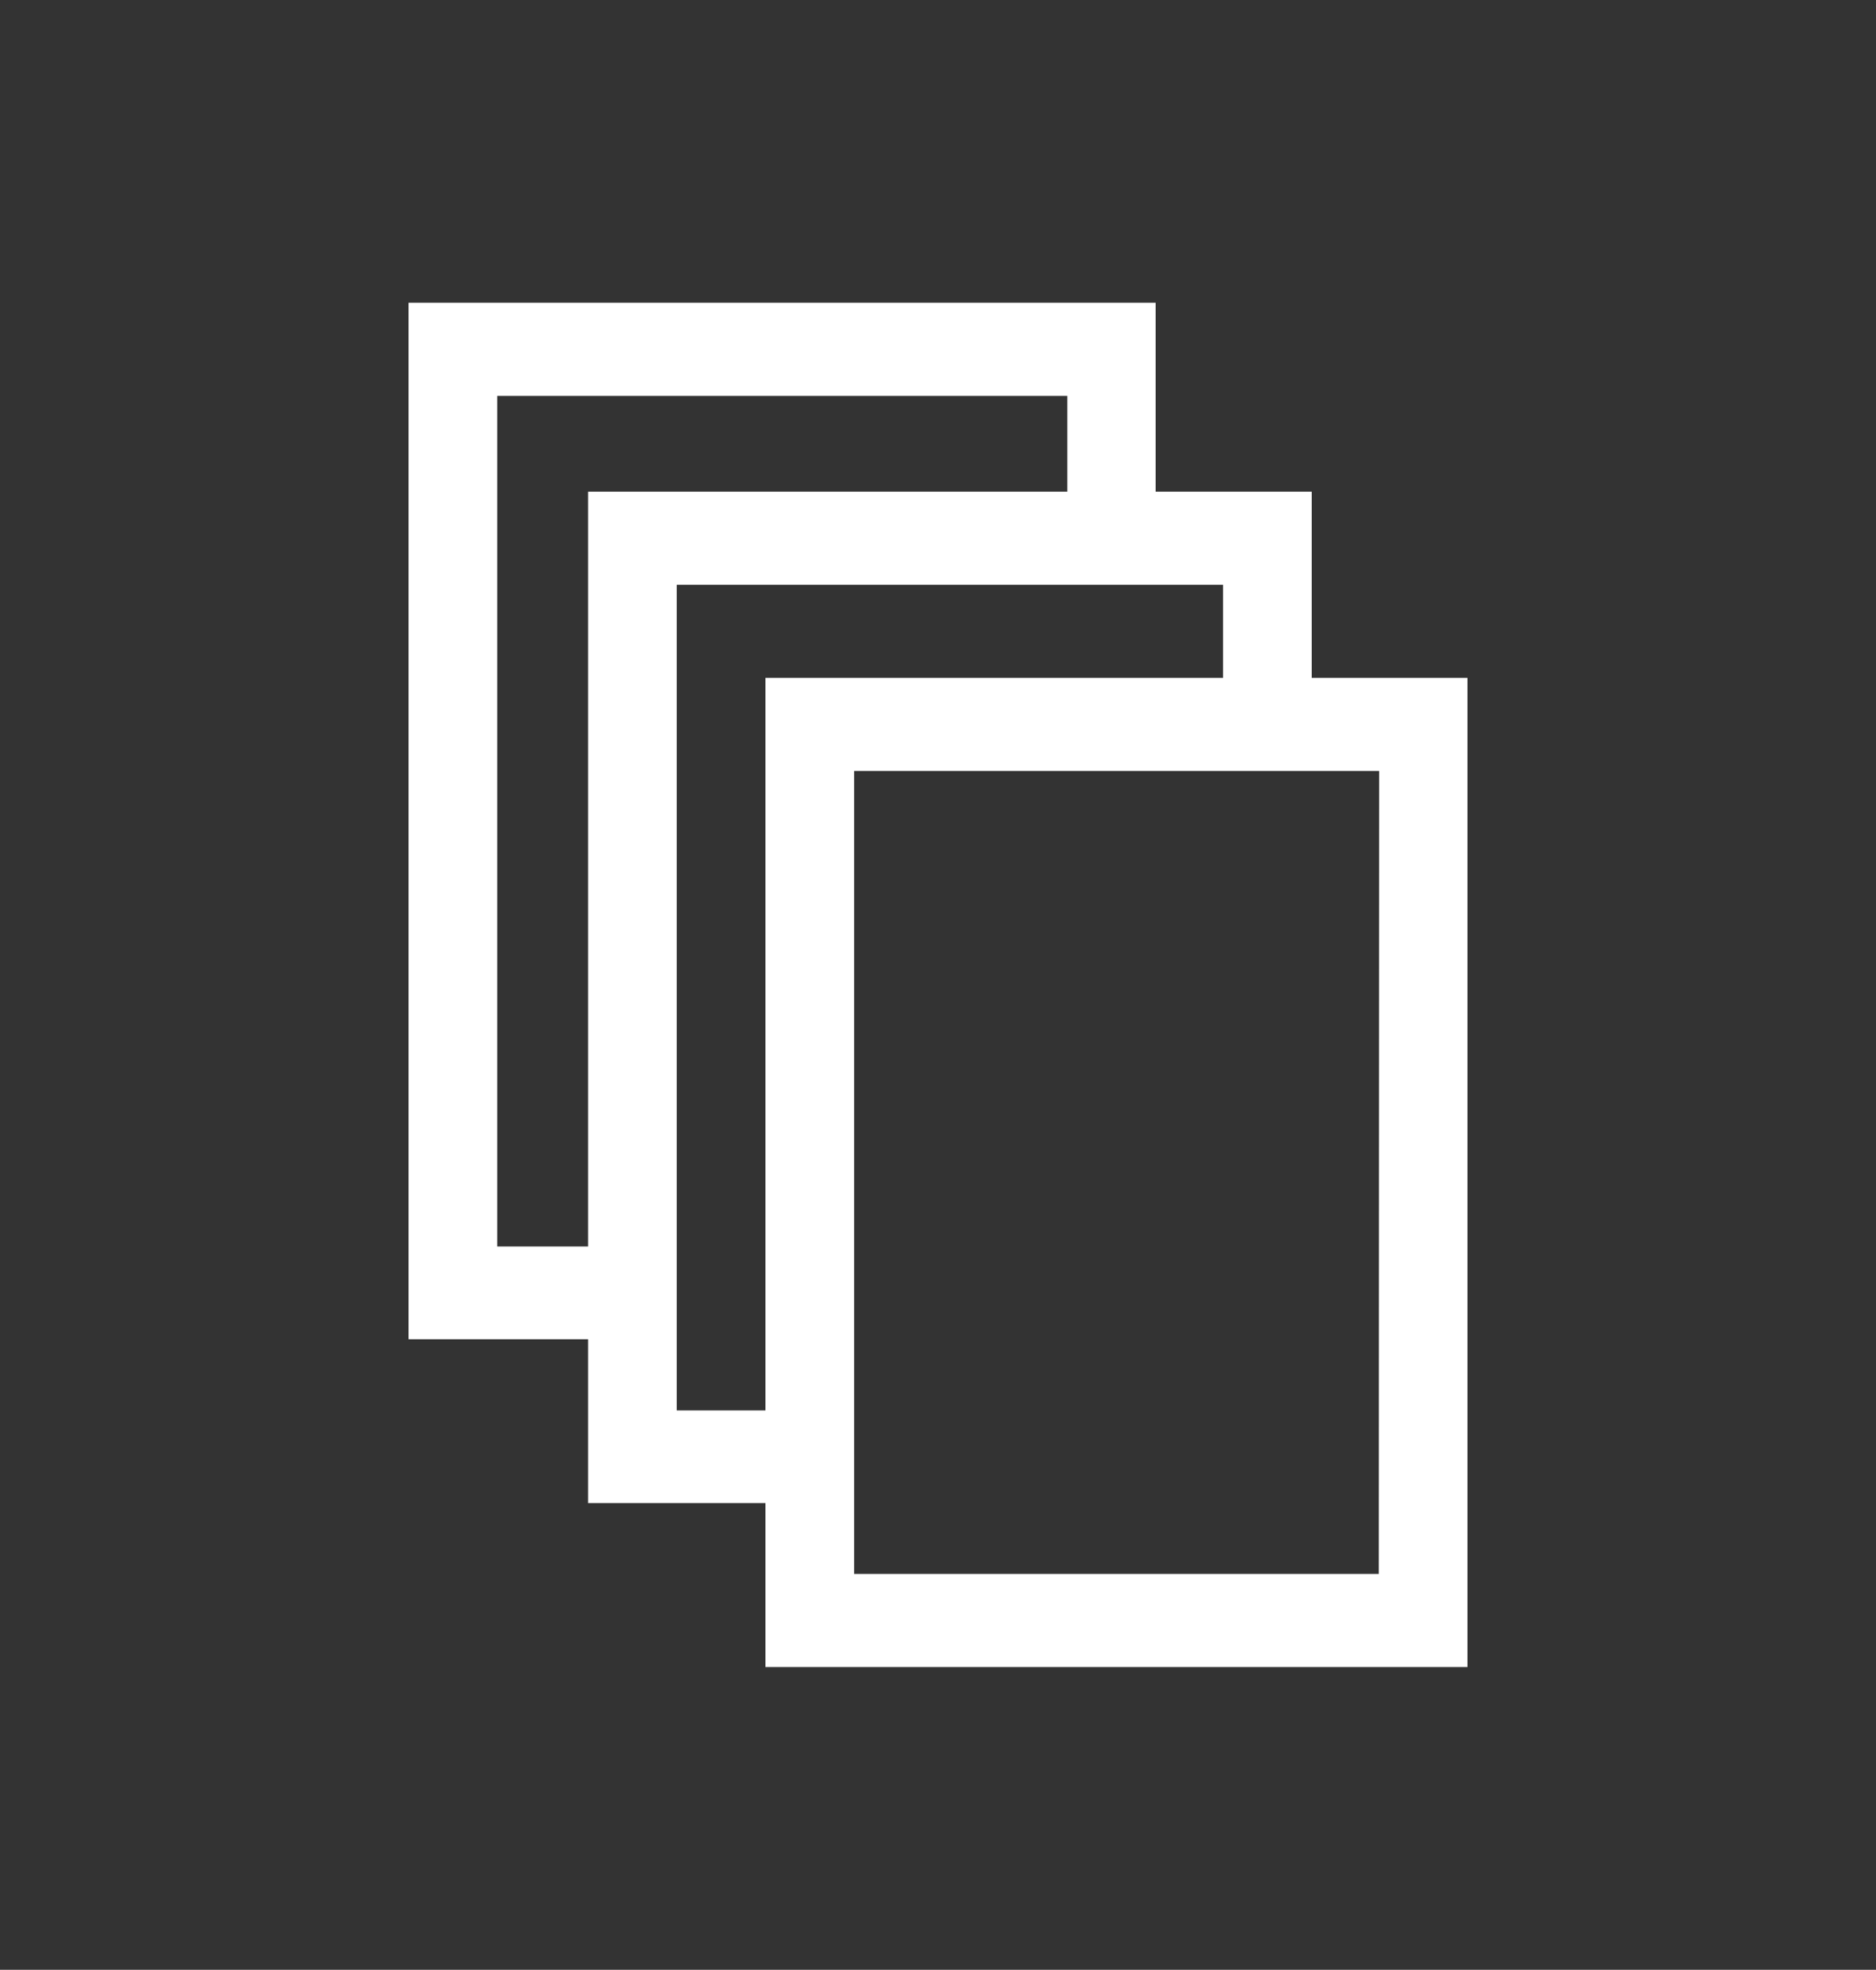 <svg xmlns="http://www.w3.org/2000/svg" width="101" height="106" viewBox="0 0 101 106" fill="none"><rect x="0" y="0" width="101" height="106" fill="#333333" stroke="none"/><path d="M70.621 36.479V26.459H62.218V16.293H21.995V72.067H31.661V80.887H41.209V89.707H79.005V36.479H70.621ZM31.661 67.078H26.769V21.303H57.464V26.459H31.661V67.078ZM41.209 67.078V75.898H36.435V31.469H65.847V36.479H41.209V67.078ZM74.231 84.696H45.983V41.489H74.251L74.231 84.696Z" fill="white"></path></svg>